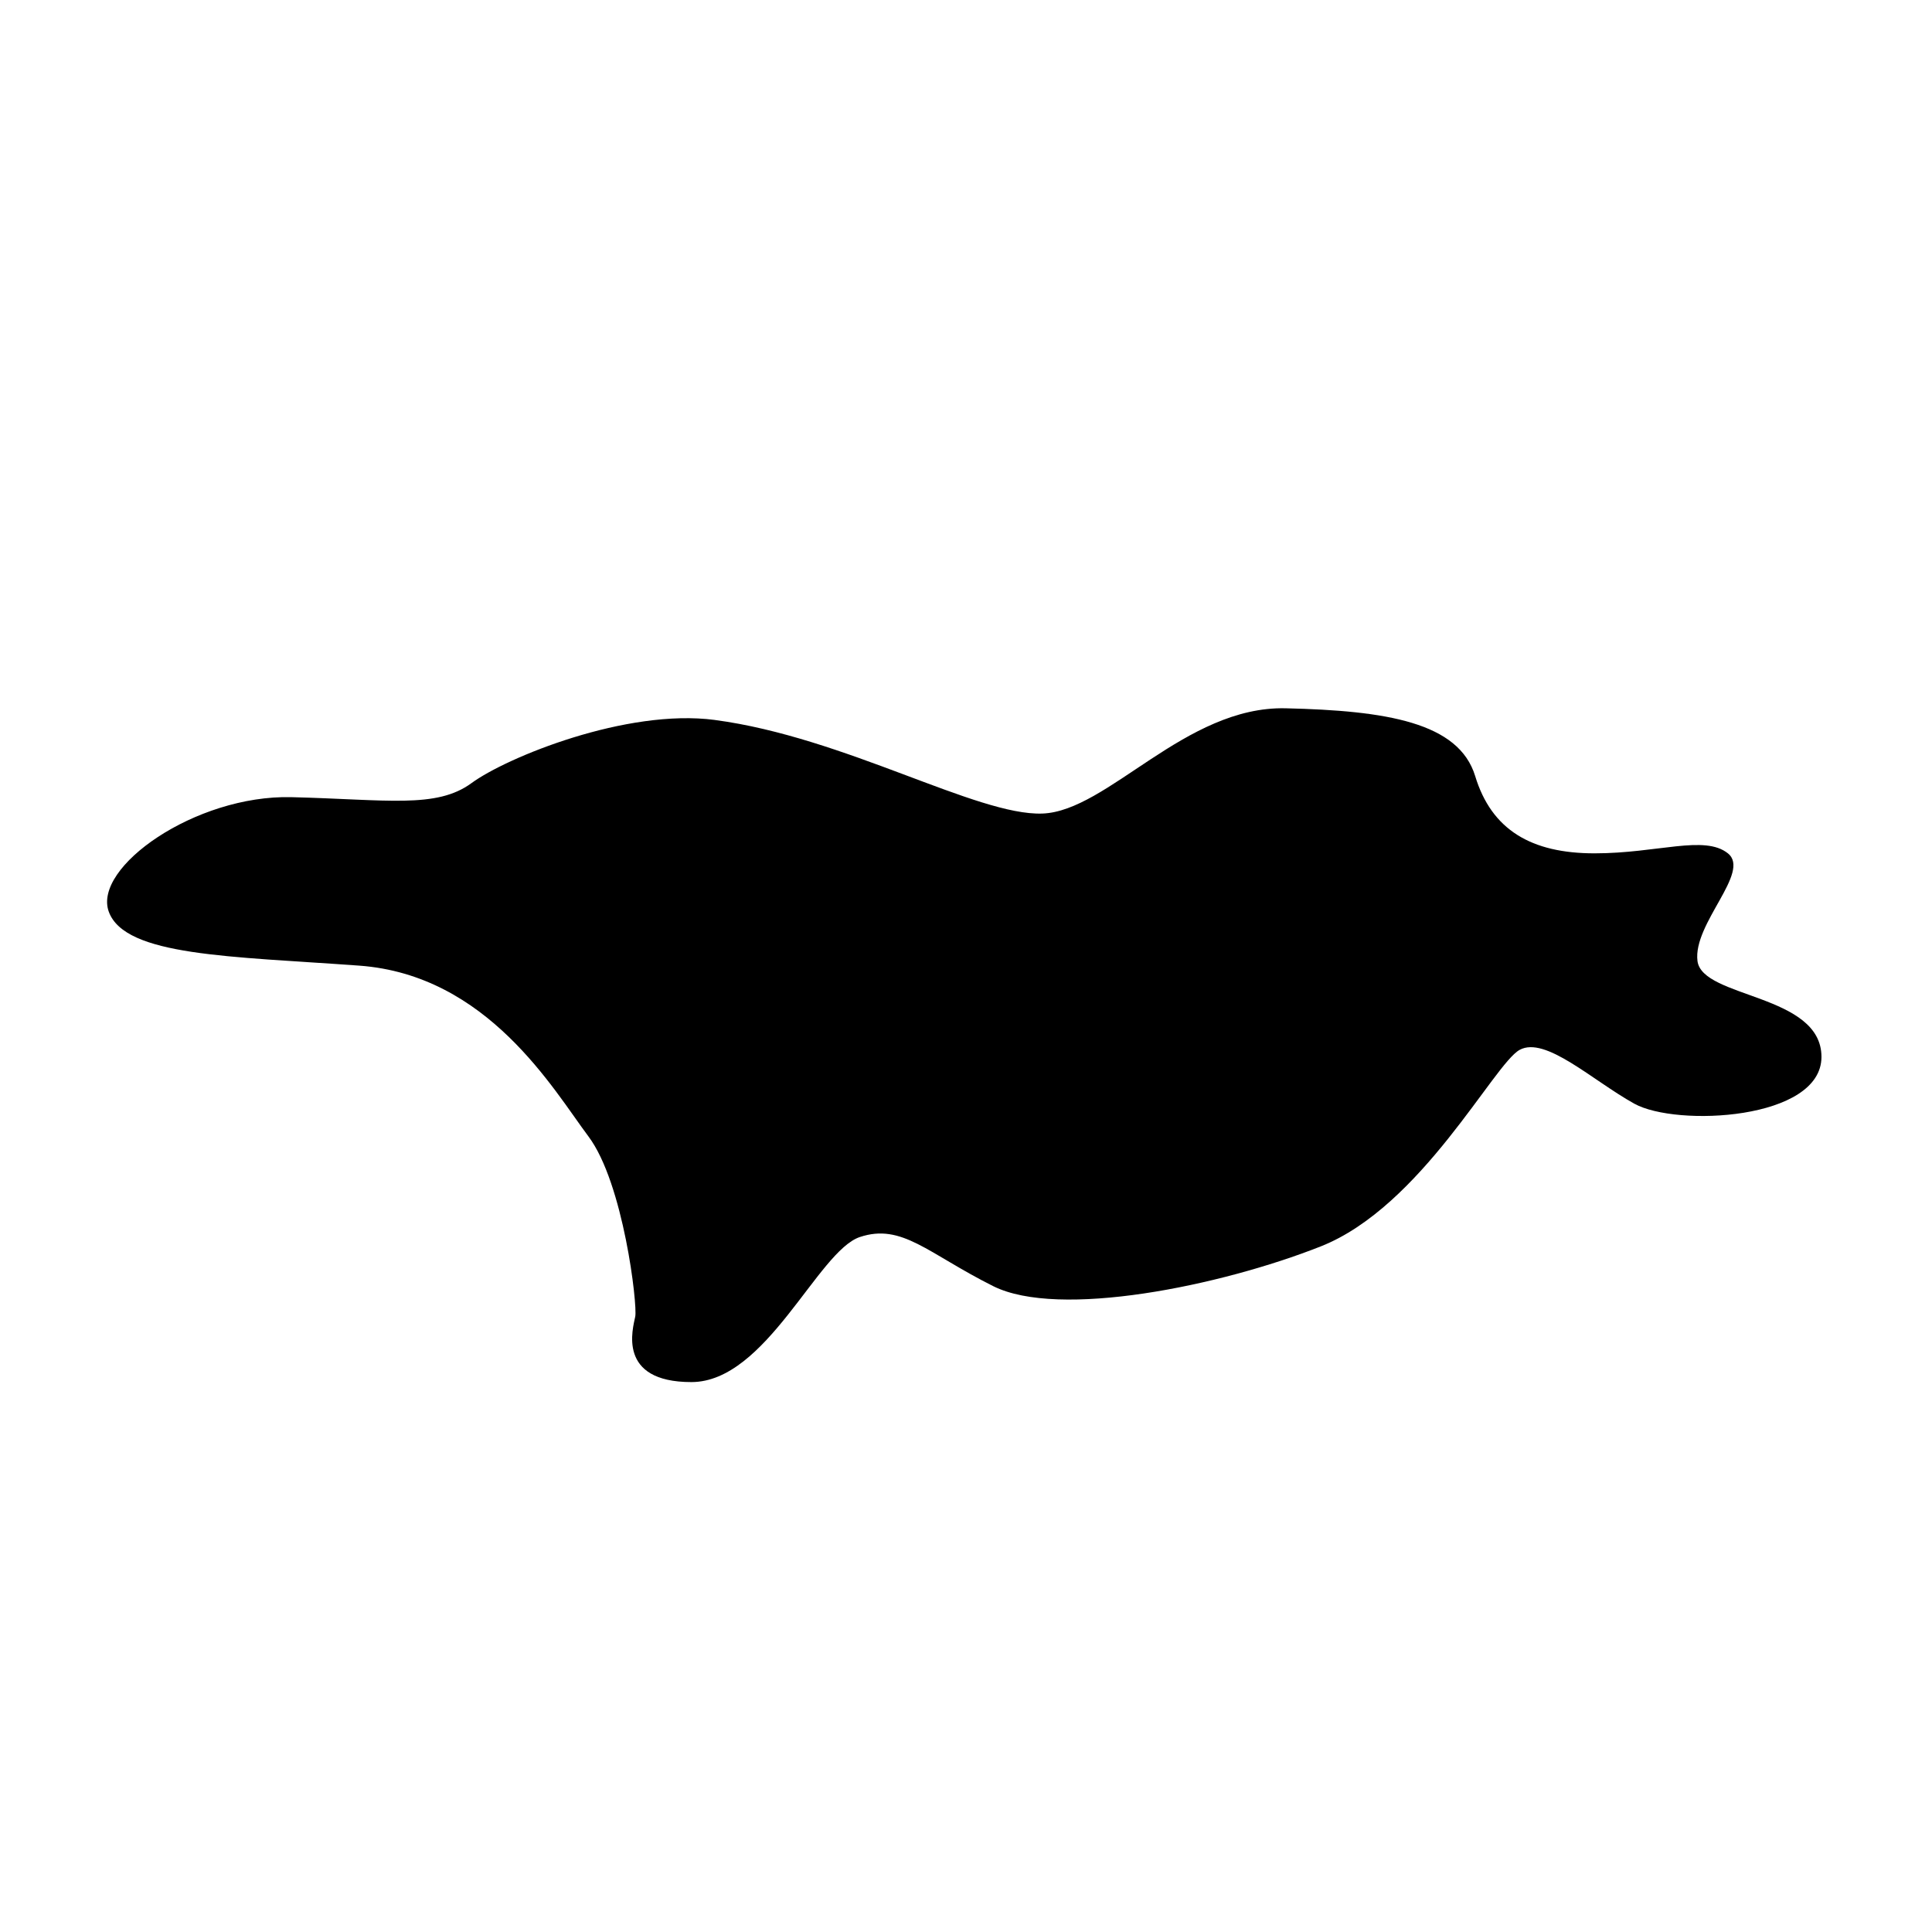 <?xml version="1.0" encoding="UTF-8"?>
<!-- Uploaded to: ICON Repo, www.svgrepo.com, Generator: ICON Repo Mixer Tools -->
<svg fill="#000000" width="800px" height="800px" version="1.1" viewBox="144 144 512 512" xmlns="http://www.w3.org/2000/svg">
 <path d="m333.43 334.8c34.43 4.547 69.445 25.422 86.805 24.801 17.363-0.617 37.824-28.52 64.484-27.898s45.883 3.719 50.223 17.98c4.34 14.262 14.883 20.461 31.621 20.461 16.742 0 29.141-4.961 35.344 0 6.199 4.961-9.301 18.602-8.059 28.523 1.238 9.918 32.859 8.68 32.859 25.418 0 16.742-38.441 18.602-49.602 12.402s-23.562-17.98-30.383-14.262c-6.82 3.719-26.043 41.543-52.703 52.082-26.66 10.539-69.445 19.223-86.805 10.539-17.359-8.68-24.18-16.742-35.344-13.02-11.16 3.719-24.801 38.441-44.641 38.441s-15.5-14.262-14.883-17.359c0.621-3.102-3.102-35.344-12.402-47.742-9.301-12.402-26.66-42.781-60.762-45.262s-62.004-2.481-66.344-14.262 22.941-31 48.363-30.383c25.422 0.621 38.441 3.102 47.742-3.719 9.301-6.82 41.082-19.832 64.484-16.742z"/>
</svg>